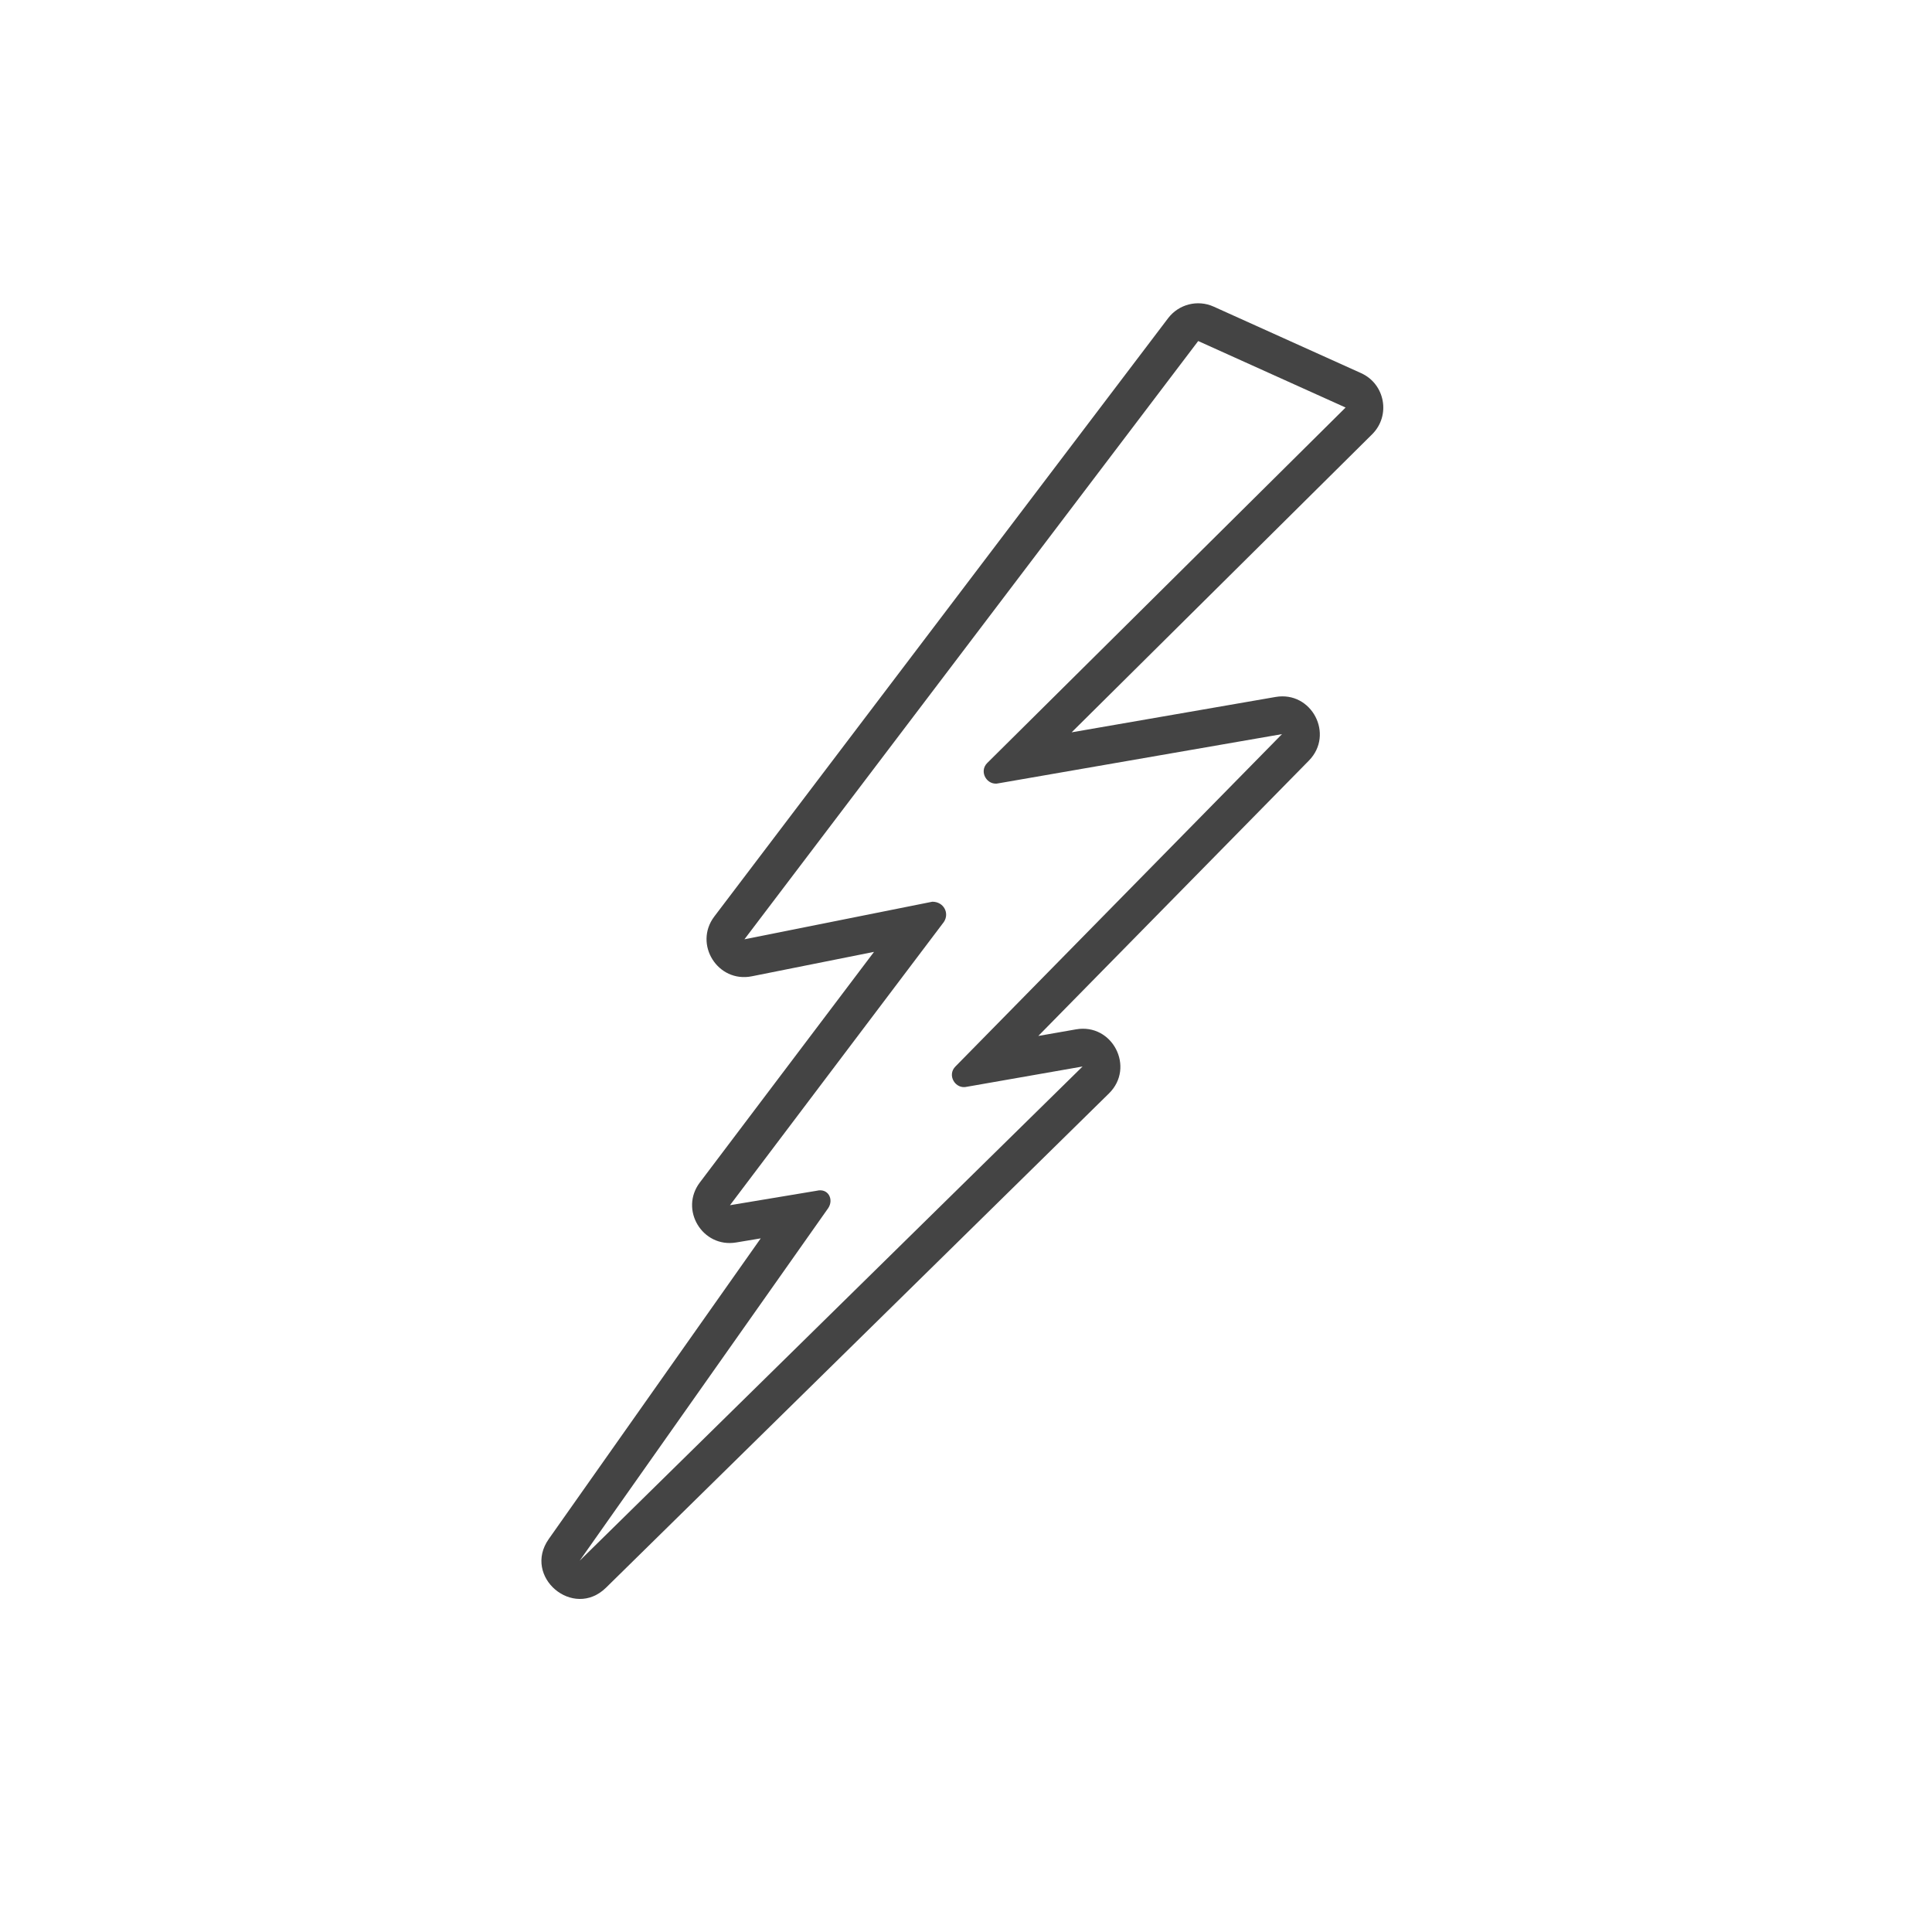 <!-- Generated by IcoMoon.io -->
<svg version="1.1" xmlns="http://www.w3.org/2000/svg" width="48" height="48" viewBox="0 0 48 48">
<title>very-high-risk</title>
<path fill="#444" d="M29.769 8.473l-11.274 14.864 4.668-0.934c0.287 0 0.431 0.287 0.287 0.503l-5.314 7.037 2.154-0.359c0.287-0.072 0.431 0.215 0.287 0.431l-6.176 8.761 12.495-12.279-2.872 0.503c-0.287 0.072-0.503-0.287-0.287-0.503l8.114-8.258-7.037 1.221c-0.287 0.072-0.503-0.287-0.287-0.503l8.904-8.832-3.662-1.652zM26.627 18.194l5.063-0.878c0.898-0.156 1.467 0.931 0.829 1.581l-6.723 6.841 0.937-0.164c0.906-0.159 1.475 0.947 0.819 1.592l-12.495 12.279c-0.815 0.801-2.081-0.275-1.423-1.209l5.266-7.469-0.611 0.102c-0.836 0.139-1.413-0.814-0.902-1.49l4.328-5.73-3.037 0.607c-0.846 0.169-1.452-0.798-0.931-1.486l11.274-14.864c0.264-0.348 0.734-0.468 1.132-0.288l3.662 1.652c0.599 0.27 0.742 1.057 0.275 1.52l-7.464 7.403z"></path>
</svg>

